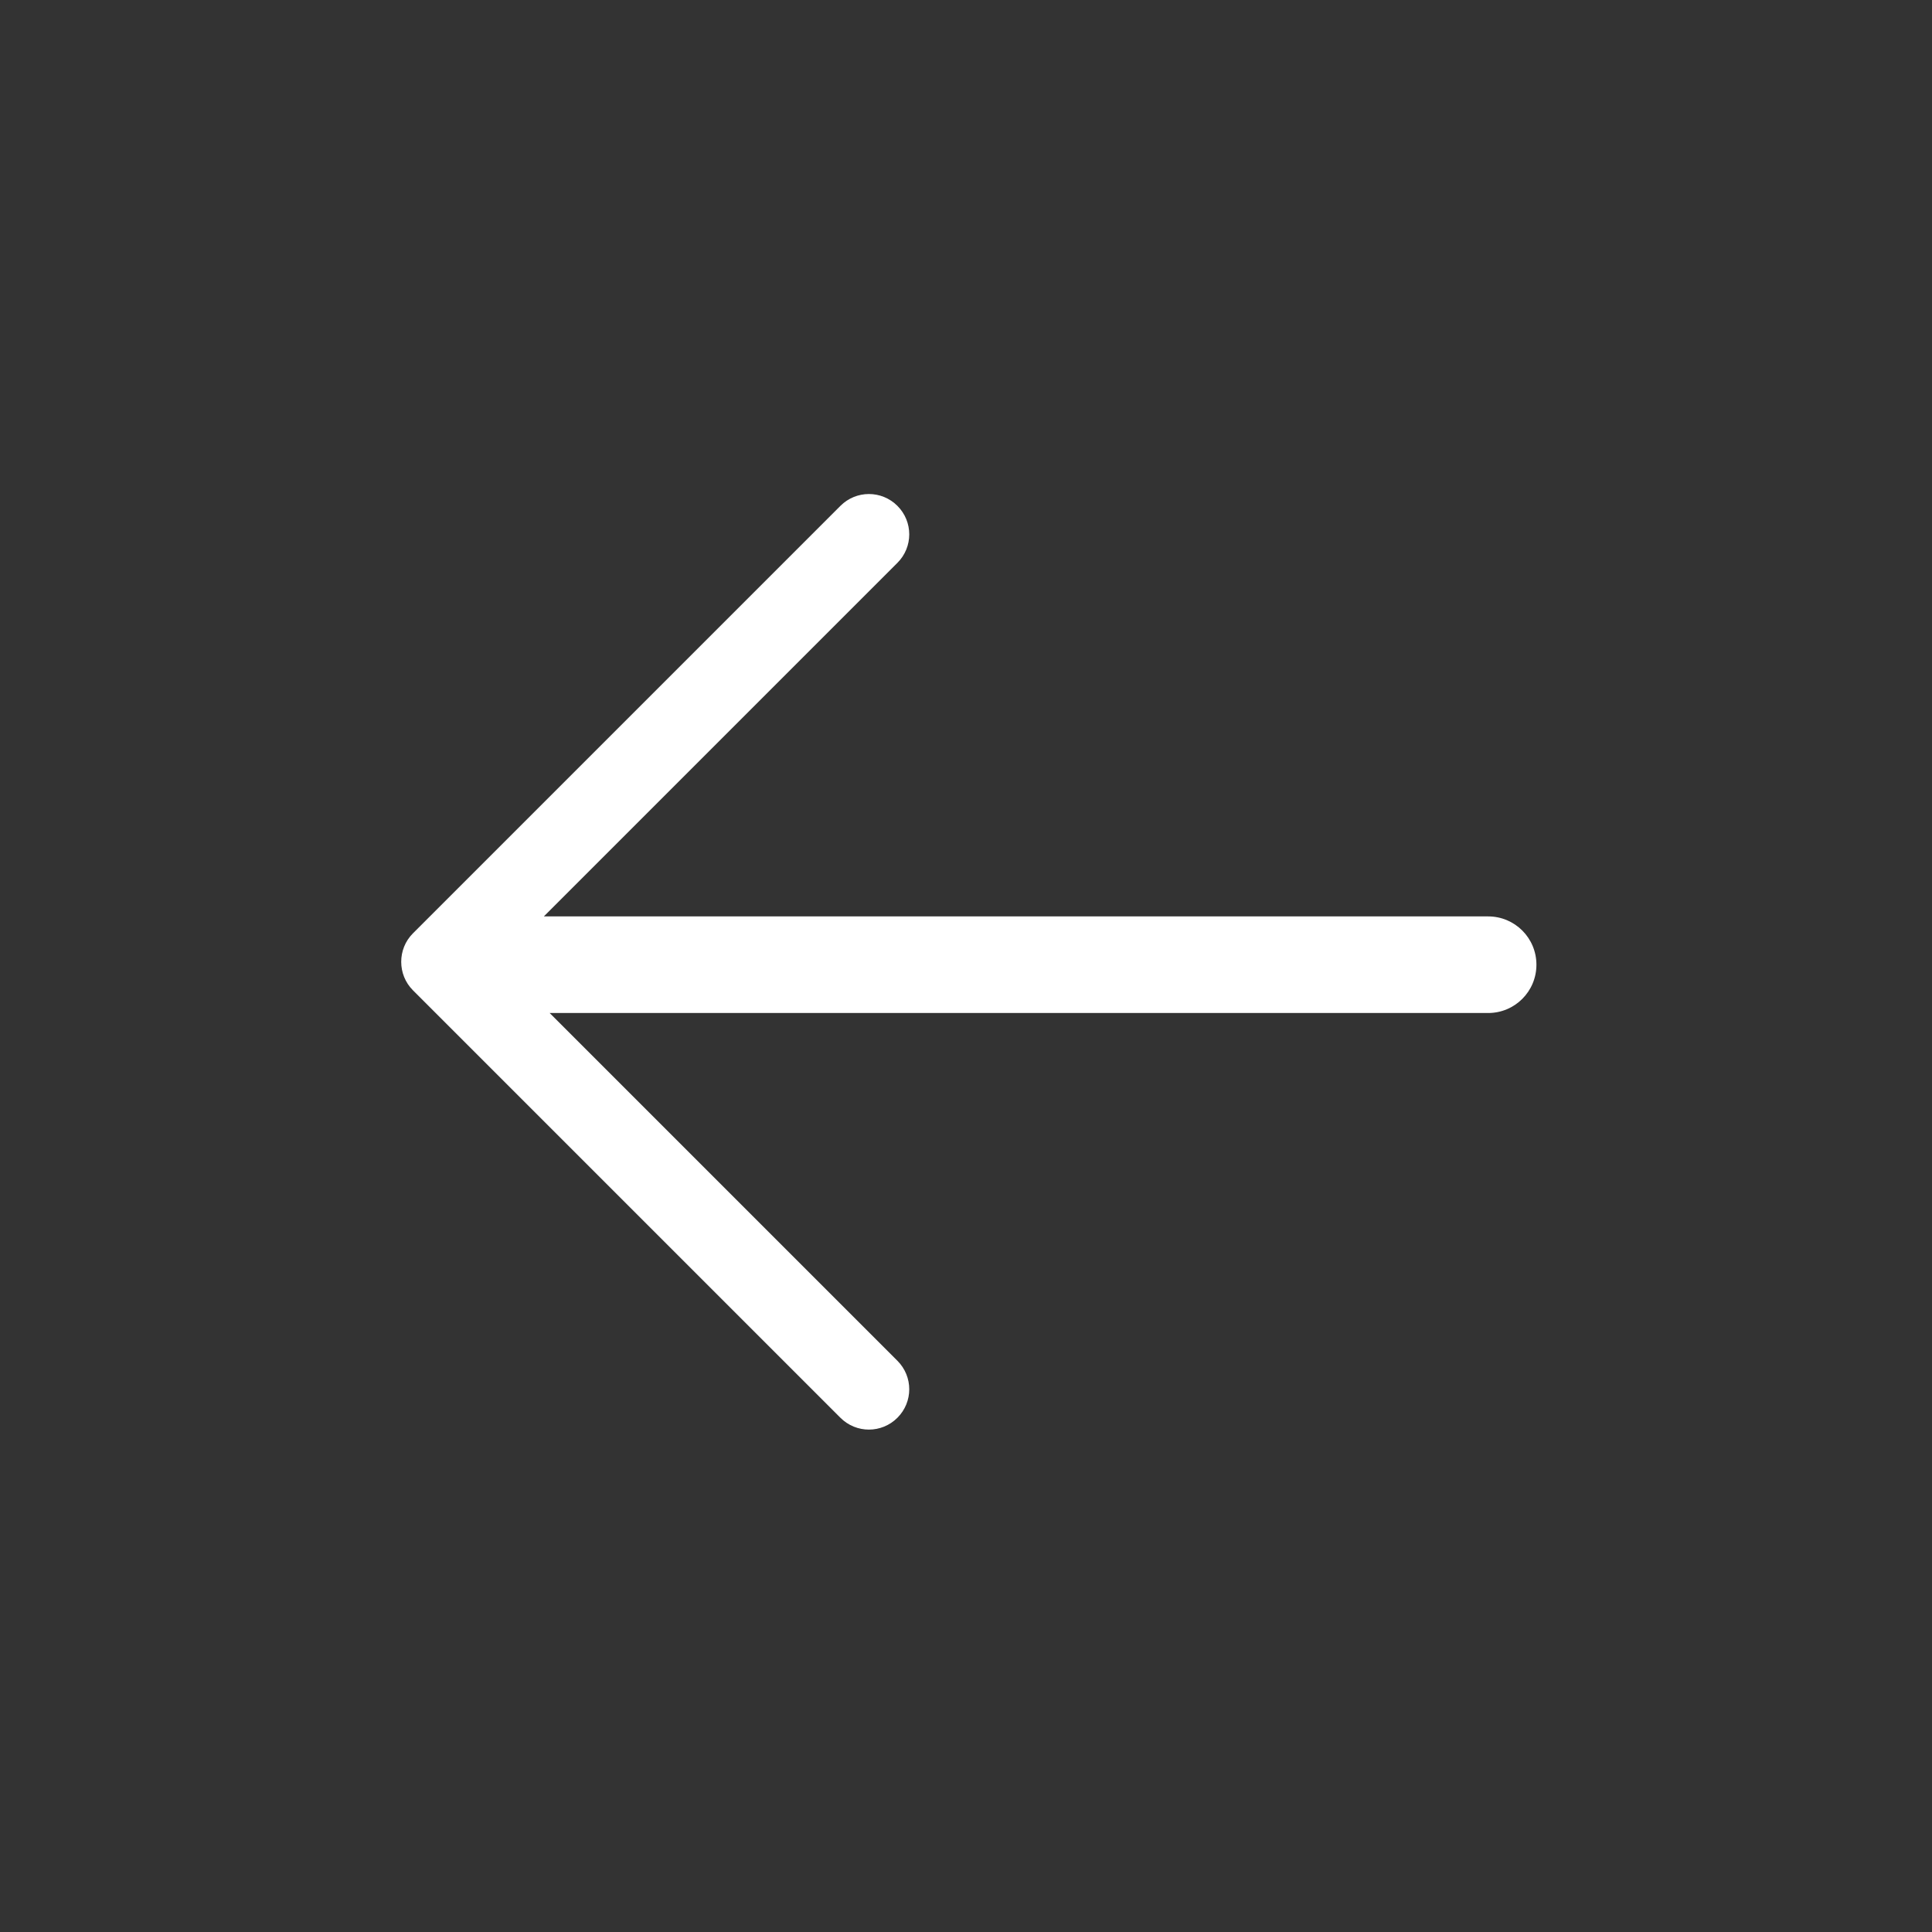 <?xml version="1.0" encoding="UTF-8"?><svg id="Ebene_1" xmlns="http://www.w3.org/2000/svg" viewBox="0 0 120 120"><rect x="0" y="0" width="120" height="120" fill="#333333" stroke="none"/><defs><style>.cls-1{fill:#fff;}</style></defs><path class="cls-1" d="m55.74,88.06c.98-.98.98-2.56,0-3.54l-21.6-21.6h58.29c1.66,0,3-1.34,3-3s-1.34-3-3-3h-58.65l21.96-21.96c.98-.98.98-2.56,0-3.54s-2.56-.98-3.54,0l-26.55,26.55c-.49.49-.73,1.13-.73,1.77s.24,1.28.73,1.77l26.55,26.55c.98.98,2.56.98,3.54,0Z"/></svg>